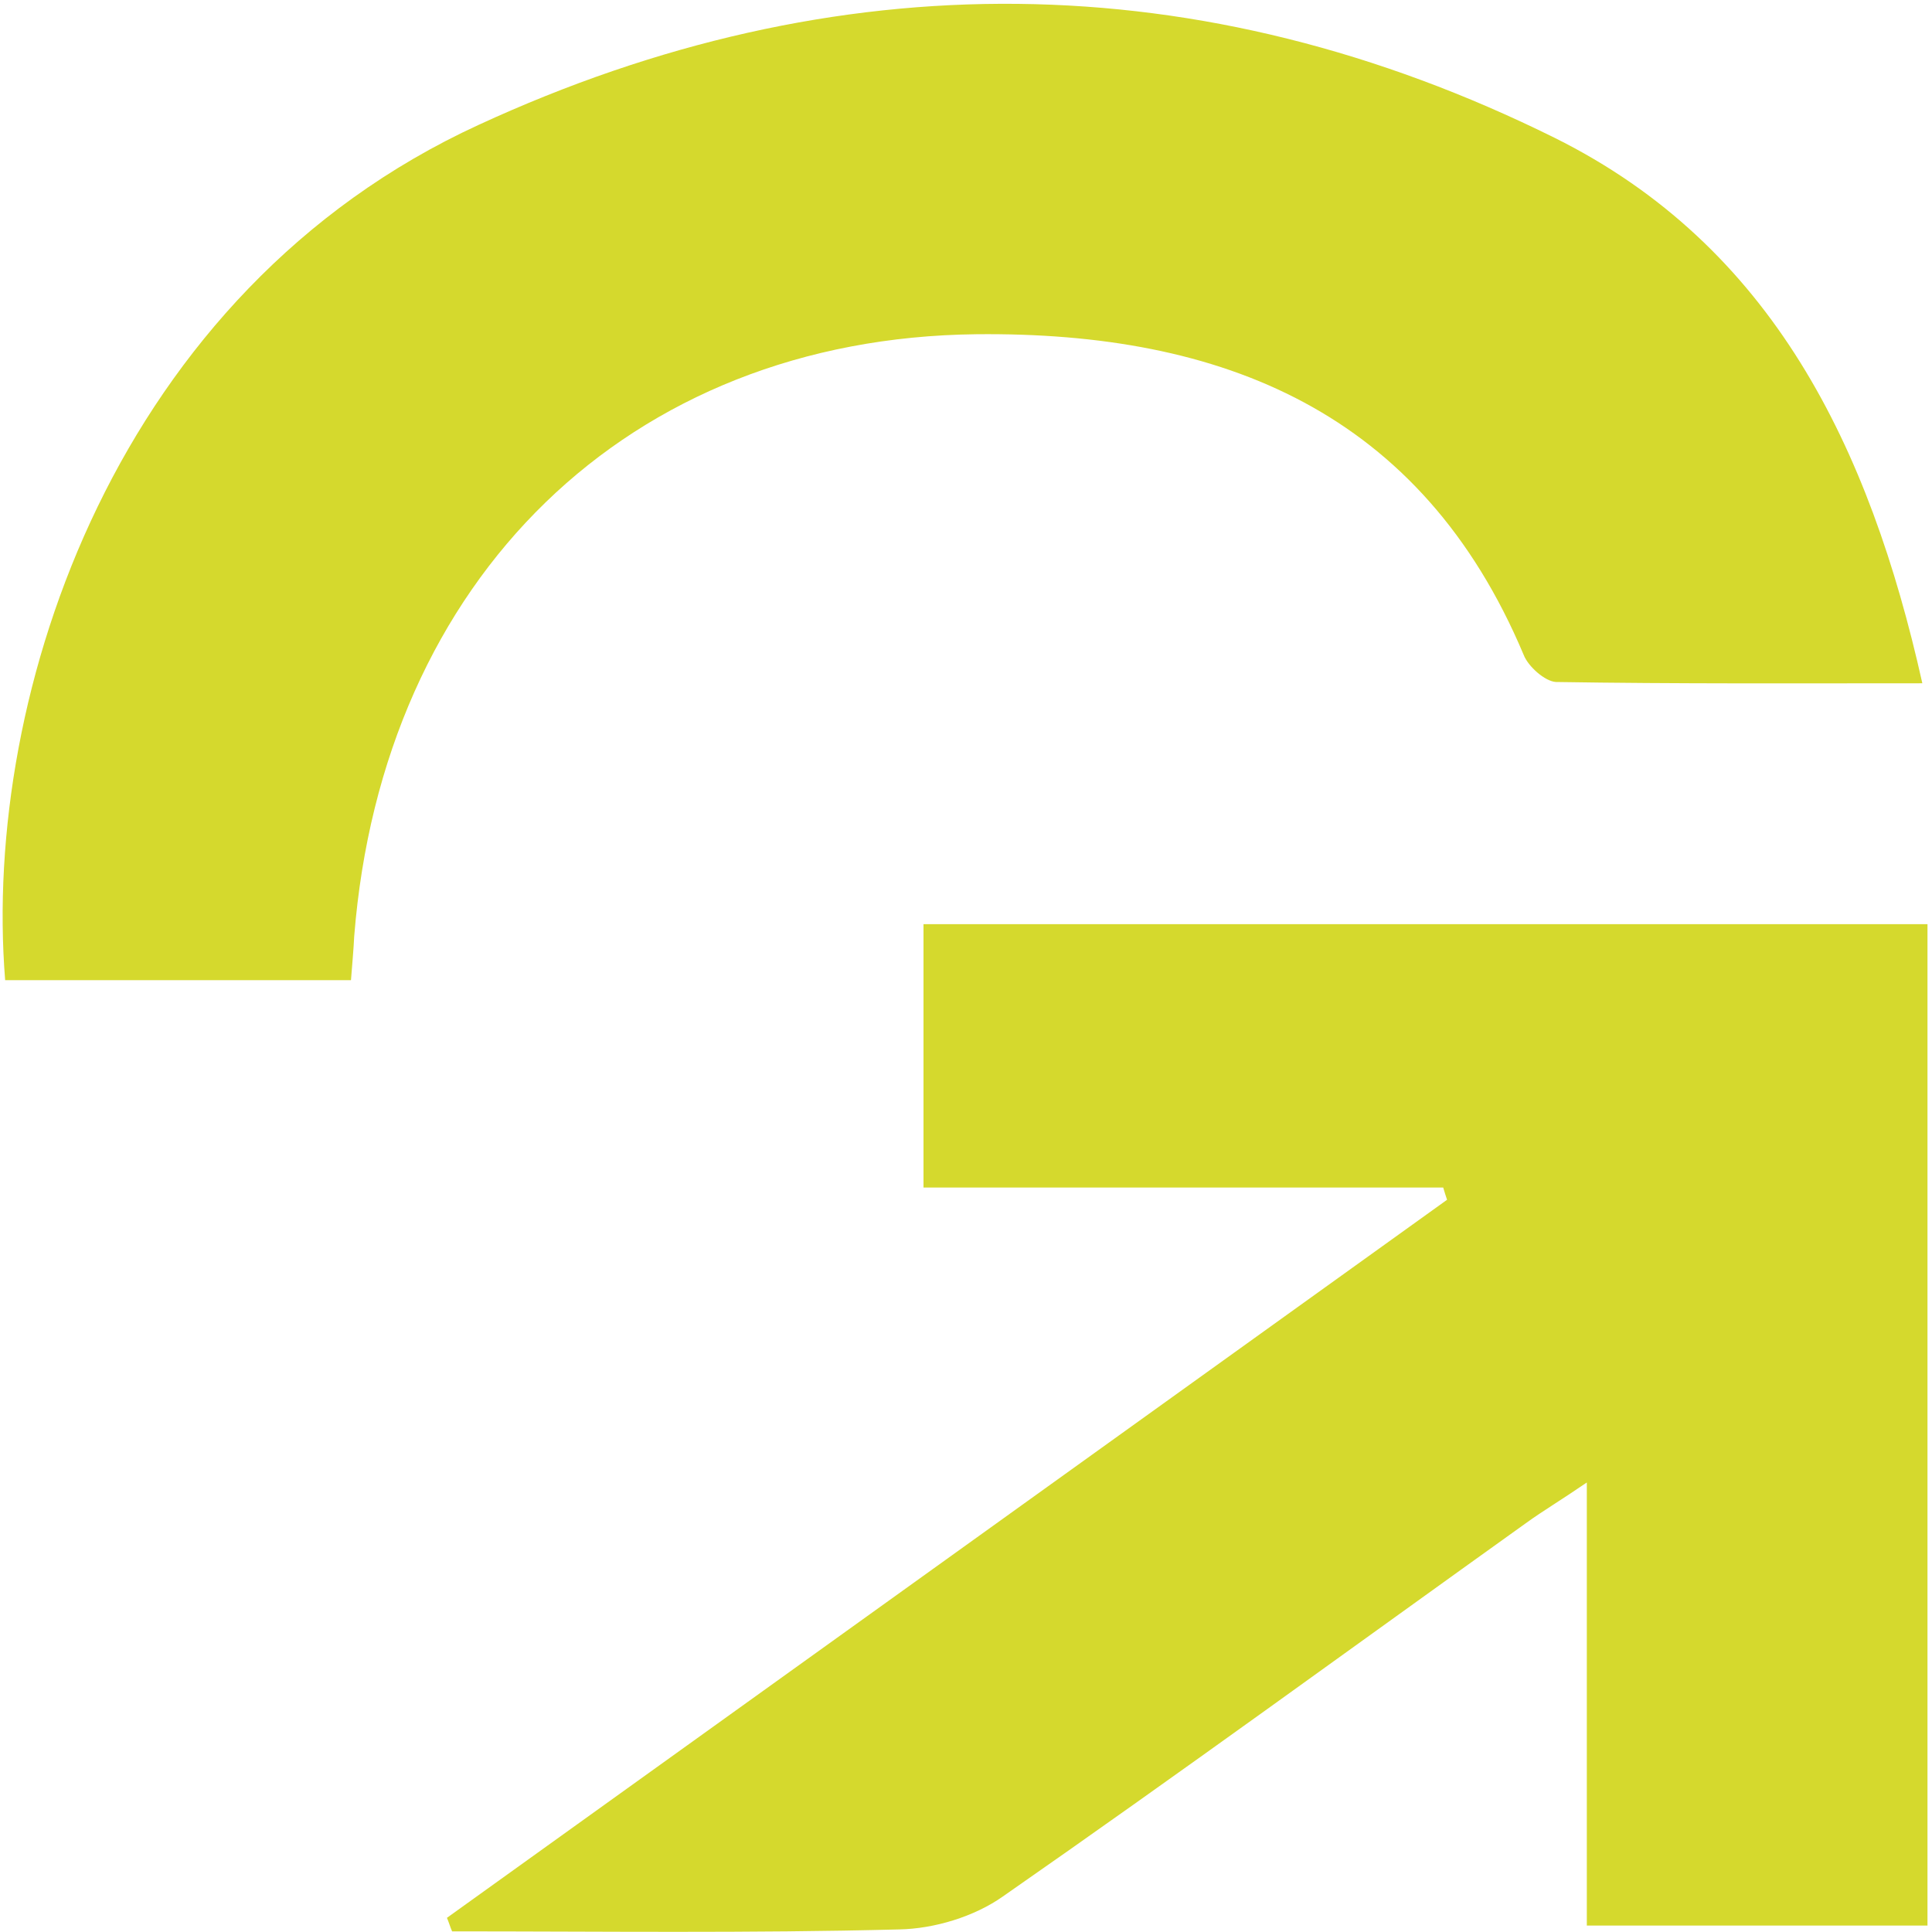 <?xml version="1.0" encoding="utf-8"?>
<!-- Generator: Adobe Illustrator 28.2.0, SVG Export Plug-In . SVG Version: 6.00 Build 0)  -->
<svg version="1.1" id="图层_1" xmlns="http://www.w3.org/2000/svg" xmlns:xlink="http://www.w3.org/1999/xlink" x="0px" y="0px"
	 viewBox="0 0 300 300" style="enable-background:new 0 0 300 300;" xml:space="preserve">
<style type="text/css">
	.st0{fill:#D5D92D;}
</style>
<path class="st0" d="M69.4,297.8c51.7-37.1,103.5-74.3,155.3-111.5c-0.2-0.6-0.4-1.2-0.6-1.9c-26.7,0-53.4,0-80.7,0
	c0-14.1,0-27.2,0-40.9c51.9,0,103.7,0,155.9,0c0,51.8,0,103.2,0,155.5c-17.4,0-34.8,0-52.9,0c0-22.4,0-44.5,0-68.8
	c-4.1,2.8-6.8,4.4-9.3,6.2c-27.1,19.4-54.1,39.1-81.4,58.1c-4.4,3.1-10.6,5-16.1,5.1c-23.1,0.6-46.3,0.3-69.4,0.3
	C69.9,299.2,69.7,298.5,69.4,297.8z"/>
<path class="st0" d="M54.5,152.2c-18.1,0-36,0-53.7,0c-3.6-44.8,17.4-107,73.5-132.8c55.5-25.6,112.2-25.2,167.1,2
	c33.8,16.8,48.9,48,57.1,84.7c-19.5,0-38.2,0.1-56.9-0.2c-1.7-0.1-4.3-2.4-5-4.2c-15.9-37.8-46.8-50.2-85-49.8
	c-54,0.6-92.2,37.9-96.6,93.5C54.9,147.5,54.7,149.6,54.5,152.2z"/>
</svg>
